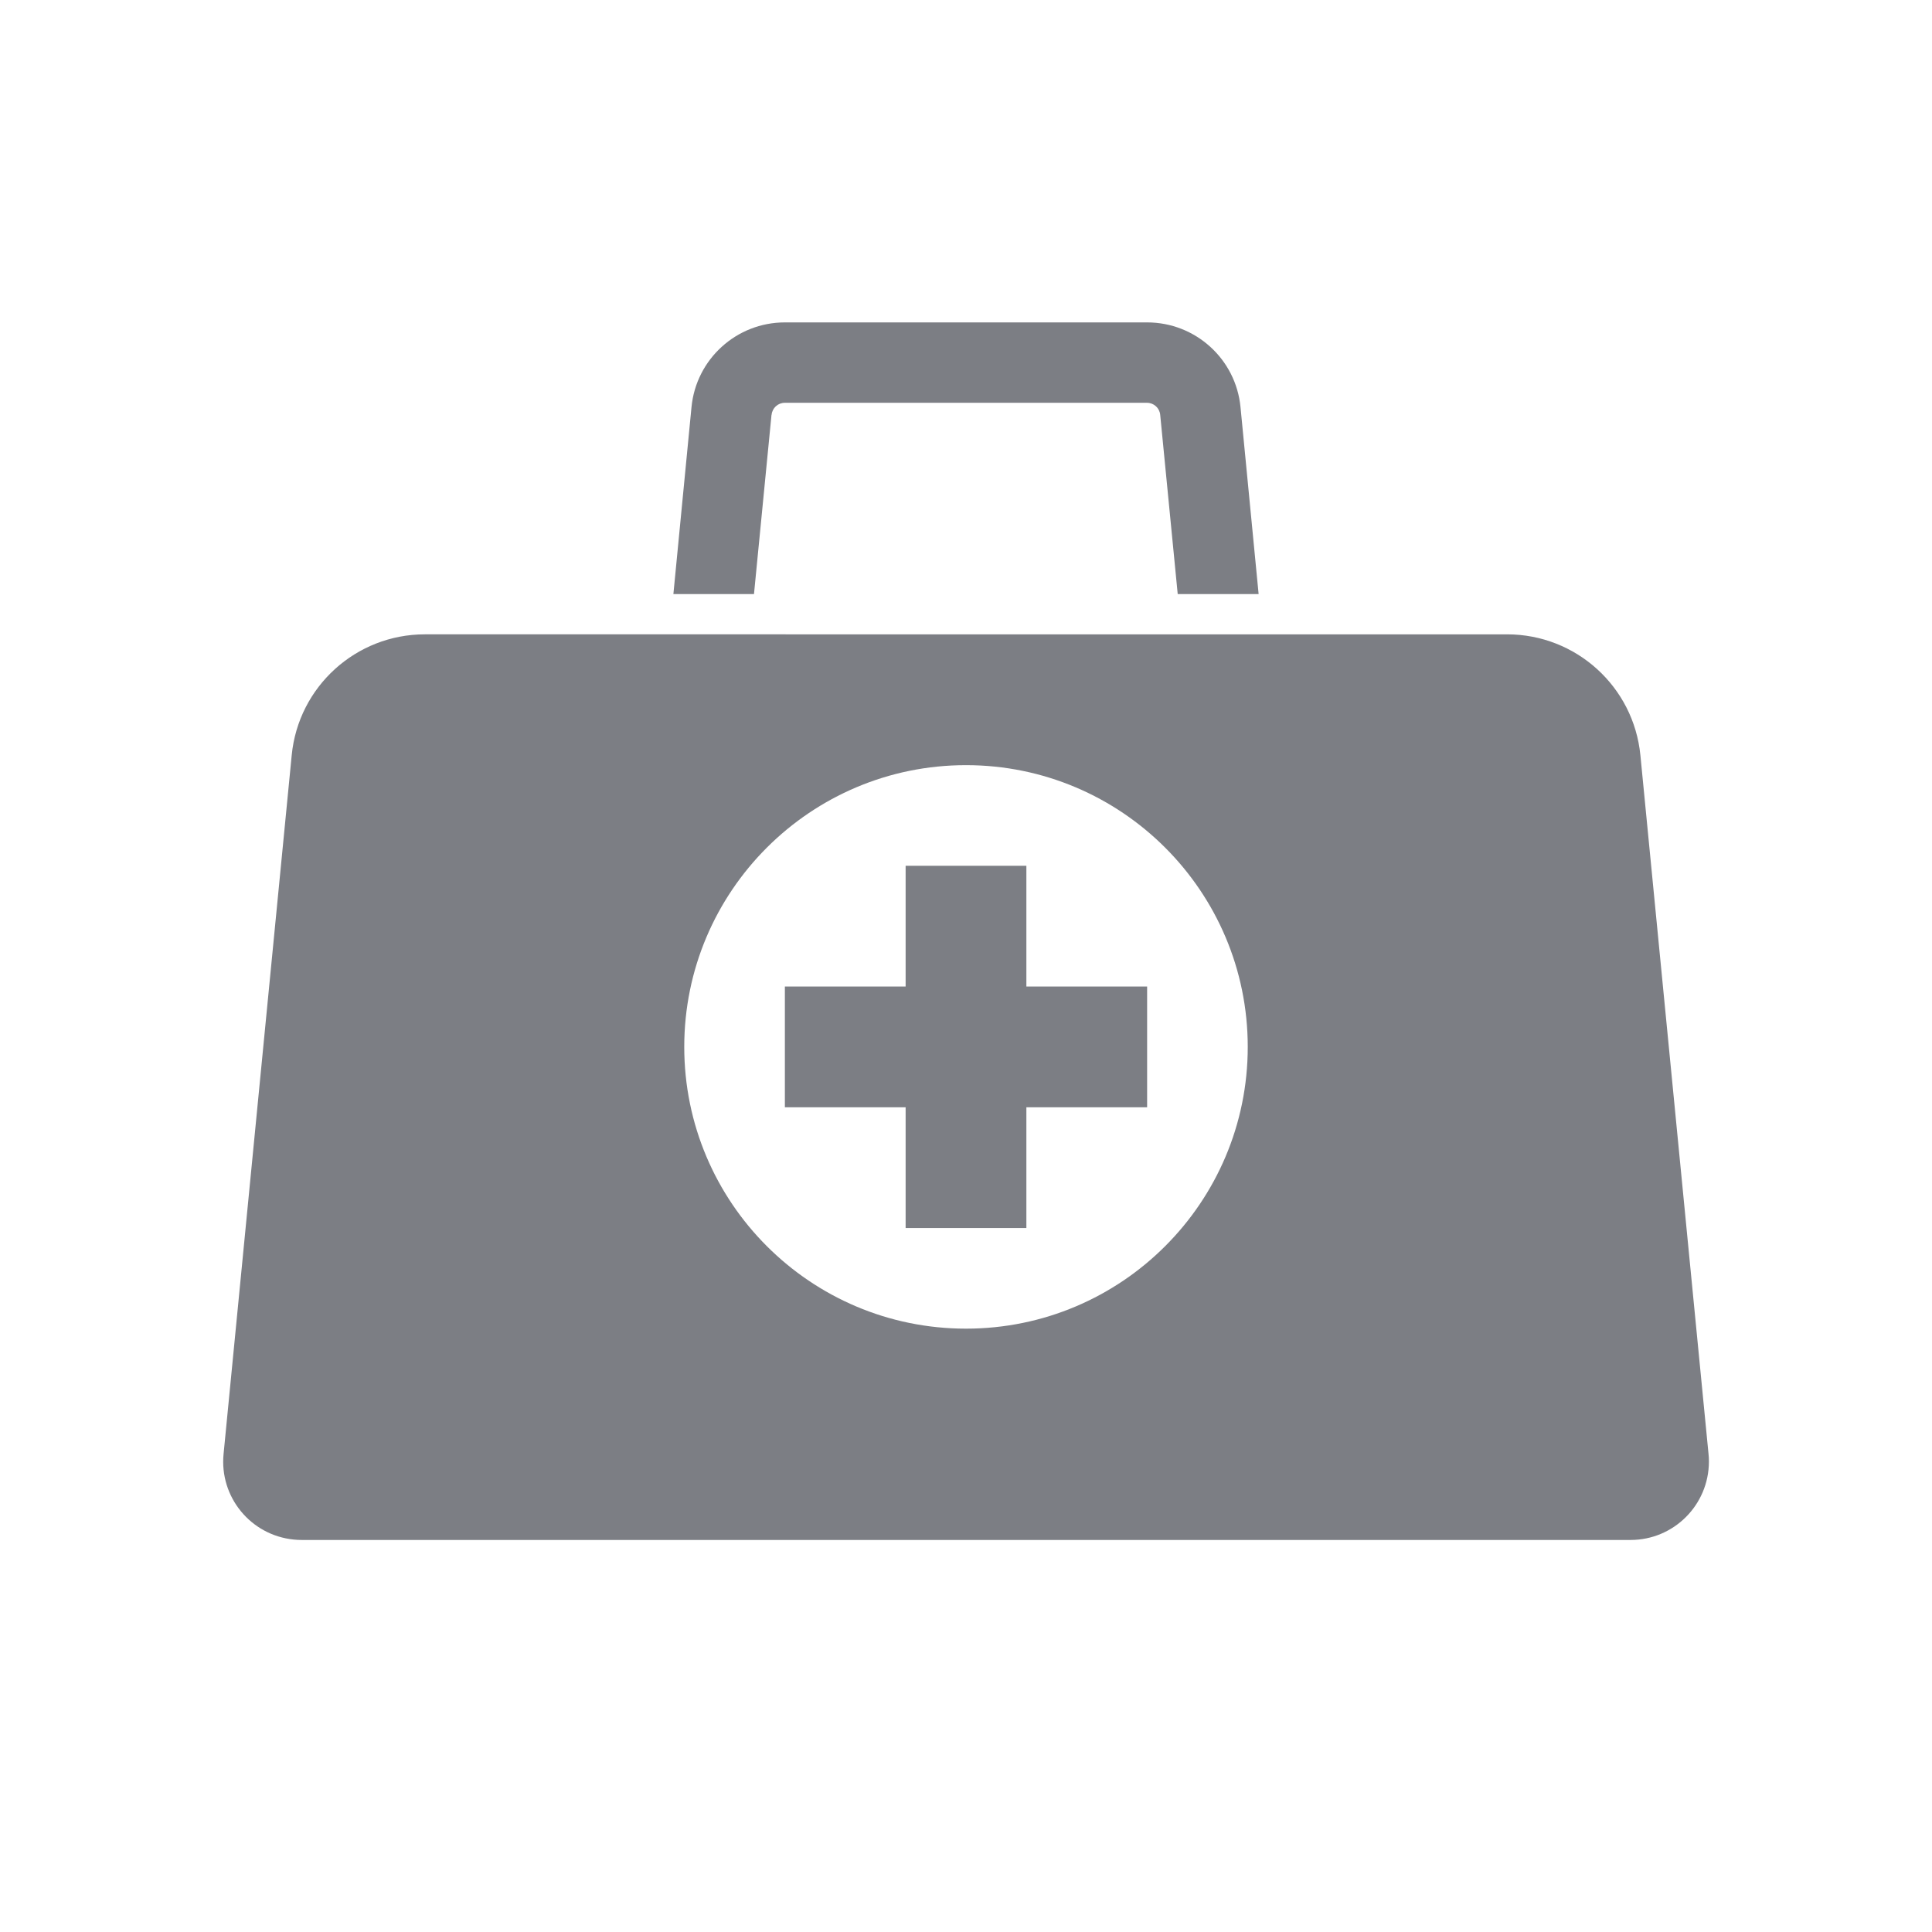 <?xml version="1.0" encoding="UTF-8"?>
<svg id="Art" xmlns="http://www.w3.org/2000/svg" width="192" height="192" viewBox="0 0 192 192">
  <defs>
    <style>
      .cls-1 {
        fill:#7C7E84;
      }
    </style>
  </defs>
  <polygon id="wellness-cross" class="cls-1" points="102 86.04 90 86.04 90 98.04 78 98.04 78 110.04 90 110.04 90 122.04 102 122.04 102 110.04 114 110.04 114 98.04 102 98.04 102 86.04"/>
  <path id="wellness-bag" class="cls-1" d="M169.79,144.48l-6.77-69.43c-.67-6.81-6.39-12-13.23-12.01H42.22c-6.84,0-12.57,5.2-13.23,12.01l-6.77,69.43c-.43,4.28,2.69,8.09,6.97,8.52,.26,.03,.52,.04,.78,.04H162.04c4.3,0,7.78-3.48,7.79-7.78,0-.26-.01-.52-.04-.78h0Zm-73.79-12.44c-15.46,0-28-12.54-28-28s12.54-28,28-28,28,12.54,28,28c0,15.46-12.54,28-28,28Z"/>
  <path id="wellness-handle" class="cls-1" d="M76.68,41.23c.06-.68,.63-1.2,1.31-1.2h36c.68,0,1.25,.52,1.31,1.2l1.74,17.81h8.04l-1.8-18.58c-.46-4.78-4.48-8.42-9.28-8.42h-36c-4.8,0-8.82,3.64-9.28,8.42l-1.8,18.58h8.01l1.74-17.81Z"/>
</svg>